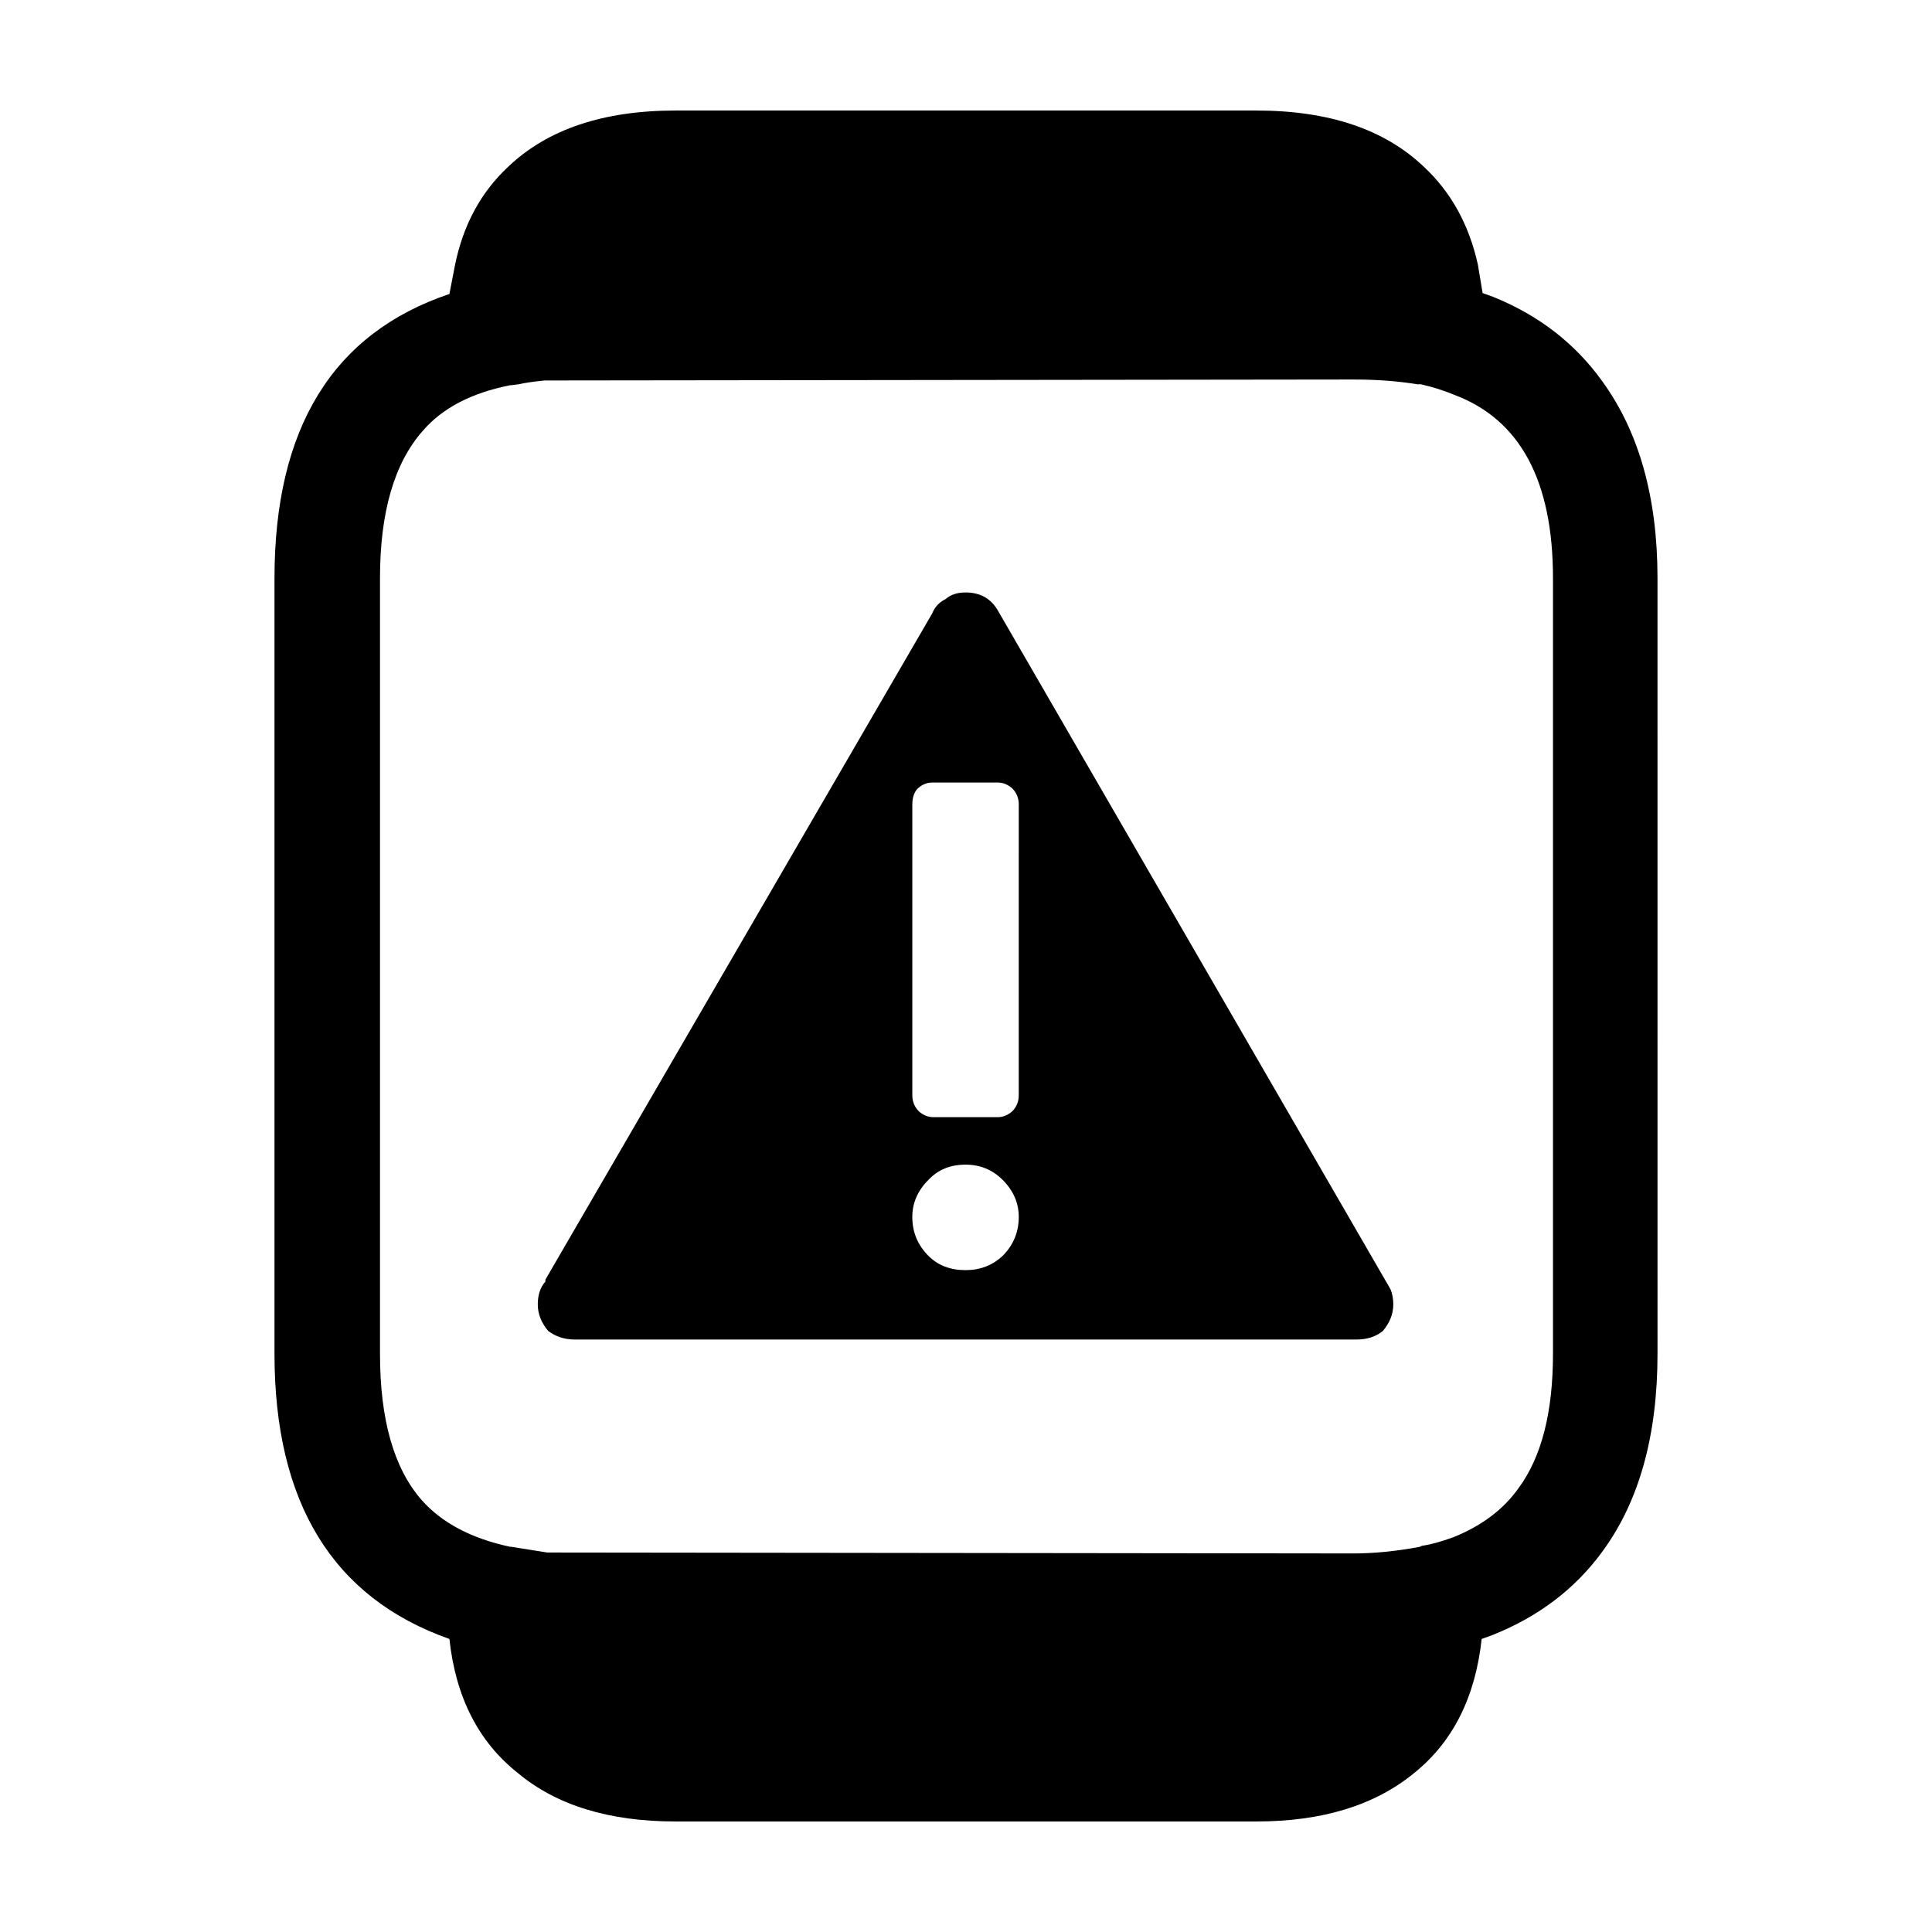 <?xml version="1.0" encoding="UTF-8"?>
<!-- Uploaded to: SVG Repo, www.svgrepo.com, Generator: SVG Repo Mixer Tools -->
<svg fill="#000000" width="800px" height="800px" version="1.1" viewBox="144 144 512 512" xmlns="http://www.w3.org/2000/svg">
 <path d="m519.53 245.83c-5.039-0.836-10.664-1.258-16.879-1.258l-214.37 0.258c-3.188 0.332-5.457 0.672-6.801 1.004l-2.016 0.258h-0.25c-10.246 2.016-17.973 6.039-23.176 12.09-7.559 8.559-11.336 21.578-11.336 39.047v205.55c0 17.469 3.691 30.395 11.082 38.797 5.375 6.039 13.184 10.156 23.426 12.34h0.25l9.574 1.516 213.62 0.246c5.543 0 11.422-0.59 17.633-1.762l0.504-0.258c2.352-0.332 5.125-1.094 8.312-2.262 7.559-3.023 13.352-7.391 17.383-13.098 6.047-8.238 9.07-20.07 9.07-35.523v-205.54c0-25.871-8.73-42.078-26.199-48.617-2.856-1.18-5.793-2.106-8.816-2.777h-1.008zm16.121-31.73 1.258 7.559 2.769 1.004c12.09 4.871 21.75 12.34 28.969 22.414 9.742 13.441 14.609 30.816 14.609 52.156l0.004 205.54c0 21.668-4.867 39.137-14.609 52.395-7.219 9.91-16.965 17.301-29.223 22.168l-2.769 1.004c-1.676 15.445-7.644 27.285-17.887 35.523-10.41 8.562-24.348 12.844-41.812 12.844h-153.91c-17.633 0-31.574-4.281-41.816-12.844-10.414-8.238-16.461-20.07-18.137-35.523-30.898-10.914-46.352-36.102-46.352-75.57v-205.54c0-39.801 15.453-64.914 46.352-75.324l1.512-7.805c2.188-10.59 6.887-19.234 14.105-25.945 10.41-9.91 25.191-14.867 44.336-14.867h153.91c19.145 0 33.922 4.957 44.336 14.867 7.219 6.707 12.004 15.355 14.355 25.945zm-125.95 242.57c-2.691-2.684-5.965-4.027-9.824-4.027-4.031 0-7.305 1.34-9.824 4.027-2.856 2.852-4.281 6.133-4.281 9.828 0 4.027 1.426 7.465 4.281 10.324 2.519 2.519 5.793 3.777 9.824 3.777 3.863 0 7.141-1.258 9.824-3.777 2.852-2.852 4.281-6.297 4.281-10.324 0.004-3.695-1.422-6.977-4.281-9.828zm4.285-99.5c0-1.672-0.59-3.098-1.762-4.281-1.176-1.004-2.434-1.508-3.777-1.508h-17.383c-1.512 0-2.852 0.578-4.031 1.762-0.84 1.004-1.258 2.352-1.258 4.027v77.09c0 1.684 0.59 3.109 1.762 4.281 1.176 1.012 2.434 1.516 3.777 1.516h17.129c1.344 0 2.606-0.504 3.777-1.516 1.176-1.168 1.762-2.602 1.762-4.281zm-14.109-56.164c3.863 0 6.715 1.594 8.566 4.781l104.04 179.85c0.504 1.18 0.754 2.519 0.754 4.035 0 2.519-0.922 4.871-2.769 7.055-1.848 1.508-4.195 2.262-7.055 2.262h-207.07c-2.691 0-5.039-0.754-7.055-2.262-1.848-2.188-2.769-4.535-2.769-7.055 0-2.519 0.672-4.535 2.016-6.039l0.004-0.512 102.52-176.58c0.672-1.684 1.848-2.941 3.527-3.777 1.344-1.18 3.109-1.758 5.289-1.758z" fill-rule="evenodd"/>
</svg>